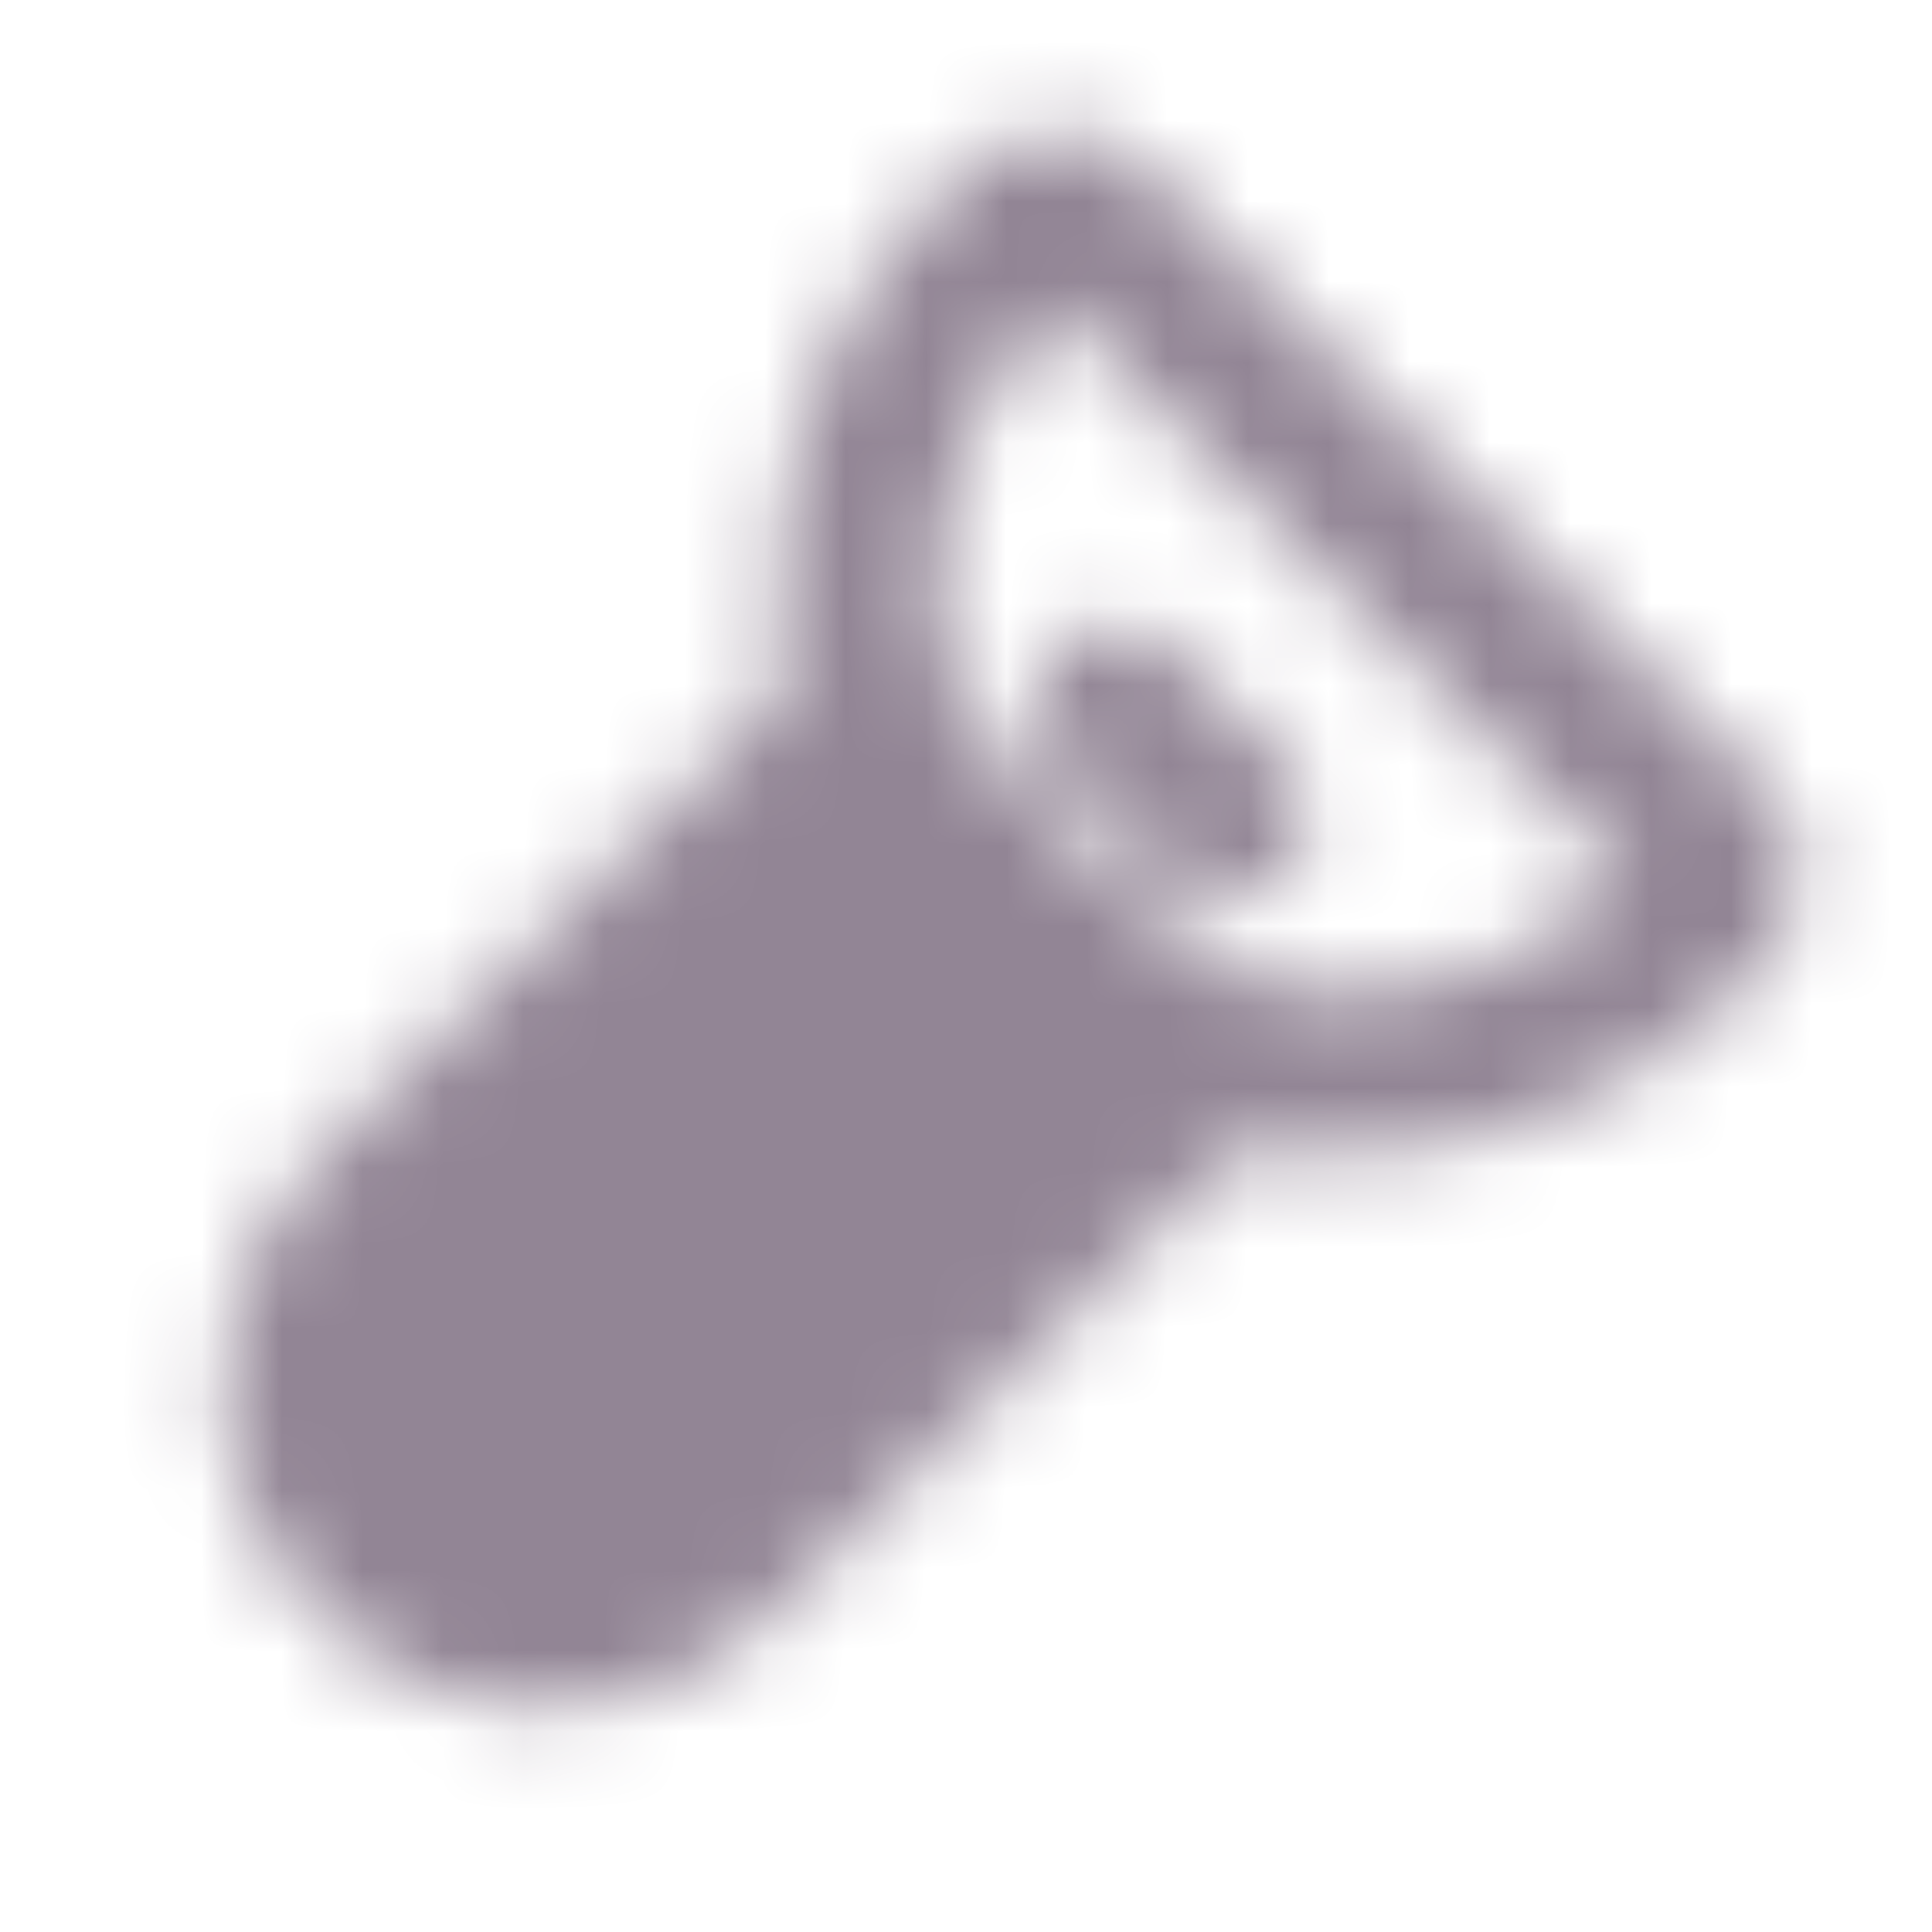 <svg width="24" height="24" viewBox="0 0 24 24" fill="none" xmlns="http://www.w3.org/2000/svg">
<mask id="mask0_104_131" style="mask-type:luminance" maskUnits="userSpaceOnUse" x="2" y="1" width="21" height="21">
<path d="M10.393 9.365C10.46 9.298 10.551 9.26 10.646 9.26C10.742 9.26 10.833 9.298 10.9 9.365L14.635 13.1C14.702 13.167 14.74 13.258 14.74 13.354C14.74 13.449 14.702 13.54 14.635 13.607L8.879 19.364C8.316 19.927 7.553 20.243 6.757 20.243C5.961 20.242 5.198 19.926 4.636 19.364C4.073 18.801 3.757 18.038 3.757 17.242C3.757 16.447 4.073 15.684 4.636 15.121L10.393 9.365Z" fill="white" stroke="white" stroke-width="2"/>
<path d="M21.291 11.194C21.374 11.111 21.421 10.997 21.421 10.879C21.421 10.76 21.374 10.646 21.291 10.562L13.437 2.709C13.353 2.625 13.24 2.578 13.121 2.578C13.003 2.578 12.889 2.625 12.806 2.709L12.414 3.101C10.071 5.444 10.071 9.243 12.414 11.585C14.758 13.929 18.556 13.929 20.899 11.585L21.291 11.194Z" stroke="white" stroke-width="2"/>
<path d="M9.94 14.06L9.232 14.768" stroke="black" stroke-width="2" stroke-linecap="round" stroke-linejoin="round"/>
<path d="M13.829 8.758L15.242 10.171" stroke="white" stroke-width="2" stroke-linecap="round" stroke-linejoin="round"/>
</mask>
<g mask="url(#mask0_104_131)">
<path d="M0 0H24V24H0V0Z" fill="#928595"/>
</g>
</svg>
